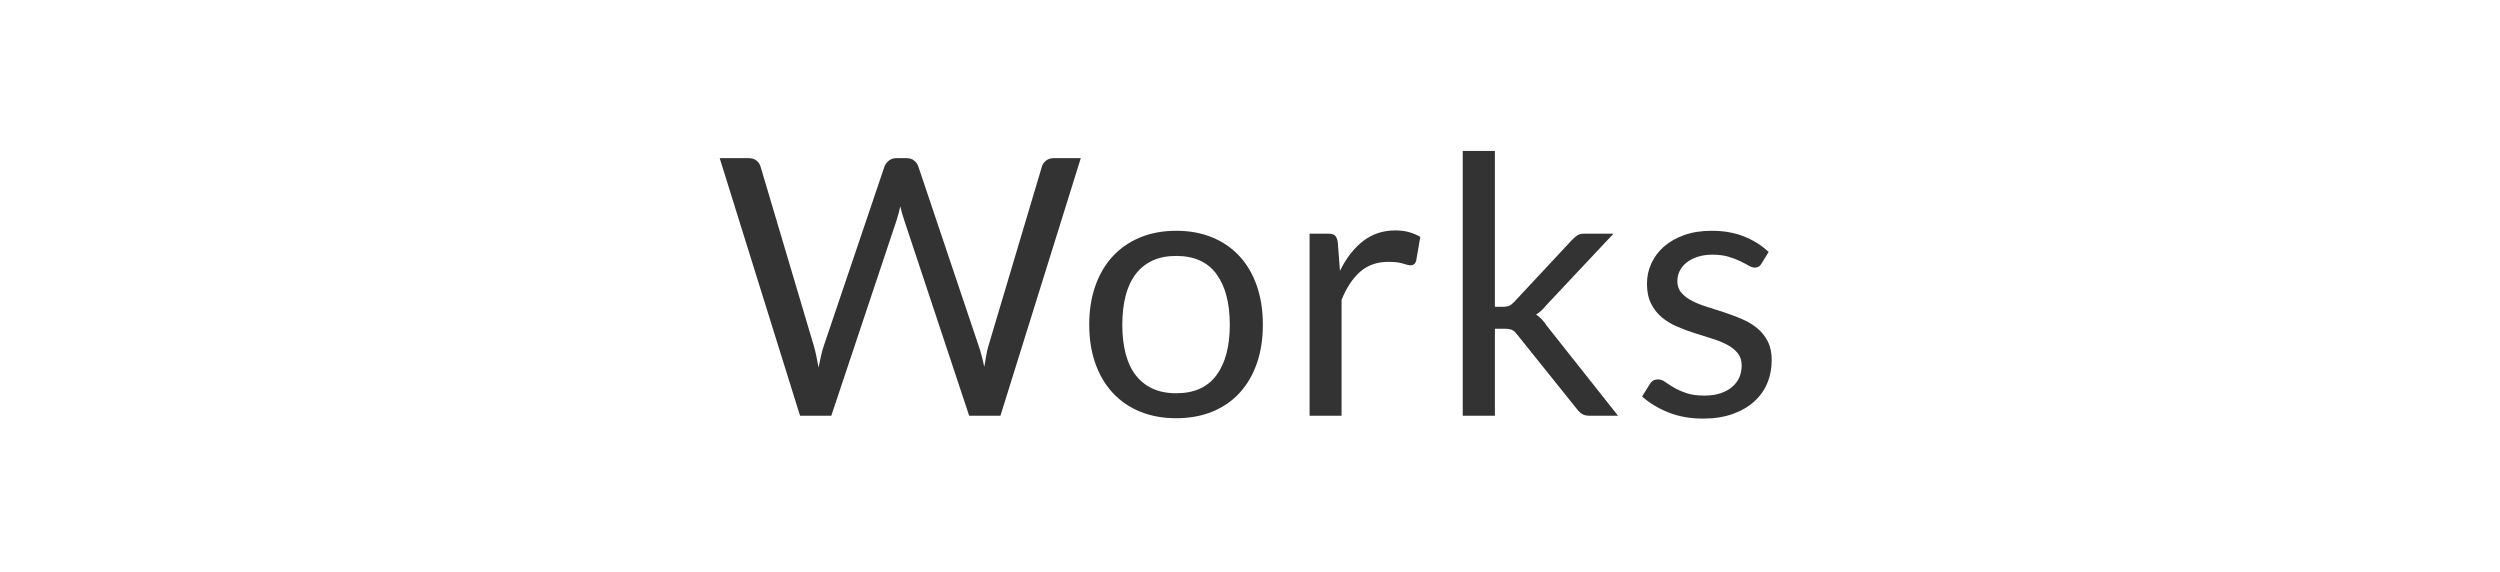 <?xml version="1.0" encoding="UTF-8"?>
<svg xmlns="http://www.w3.org/2000/svg" version="1.1" viewBox="0 0 306 70">
  <defs>
    <style>
      .cls-1 {
        fill: #333;
      }

      .cls-2 {
        display: none;
      }
    </style>
  </defs>
  <!-- Generator: Adobe Illustrator 28.7.9, SVG Export Plug-In . SVG Version: 1.2.0 Build 218)  -->
  <g>
    <g id="_施工実績_x3000_txt" data-name="施工実績_x3000_txt" class="cls-2">
      <g>
        <path class="cls-1" d="M88.09,19.358h3.542c.381,0,.696.095.946.286.25.191.418.433.506.726l6.512,21.912c.117.396.224.822.319,1.276.095.455.187.932.275,1.43.102-.499.205-.979.308-1.441s.22-.883.352-1.265l7.414-21.912c.088-.249.26-.48.517-.693.256-.212.568-.319.935-.319h1.232c.381,0,.693.095.935.286.242.191.414.433.517.726l7.37,21.912c.264.763.499,1.636.704,2.618.088-.484.168-.946.242-1.386.073-.44.168-.85.286-1.232l6.534-21.912c.073-.264.238-.498.495-.704.256-.206.568-.308.935-.308h3.322l-9.834,31.526h-3.828l-7.986-24.046c-.162-.455-.308-.982-.44-1.584-.074.293-.143.576-.209.847-.066.272-.136.517-.209.737l-8.03,24.046h-3.828l-9.834-31.526Z"/>
        <path class="cls-1" d="M143.97,28.246c1.628,0,3.098.272,4.411.814,1.312.543,2.427,1.313,3.344,2.31.917.998,1.621,2.204,2.112,3.619.491,1.416.737,2.996.737,4.741,0,1.76-.246,3.344-.737,4.752-.492,1.408-1.196,2.611-2.112,3.608-.917.998-2.031,1.764-3.344,2.299-1.313.535-2.783.803-4.411.803s-3.099-.268-4.411-.803-2.431-1.301-3.355-2.299c-.924-.997-1.635-2.2-2.134-3.608-.499-1.408-.748-2.992-.748-4.752,0-1.746.249-3.326.748-4.741.499-1.415,1.21-2.622,2.134-3.619.924-.997,2.042-1.767,3.355-2.31,1.312-.542,2.783-.814,4.411-.814ZM143.97,48.134c2.2,0,3.842-.737,4.928-2.211,1.085-1.474,1.628-3.531,1.628-6.171,0-2.655-.543-4.723-1.628-6.204-1.086-1.481-2.728-2.222-4.928-2.222-1.115,0-2.083.191-2.904.572-.822.381-1.507.932-2.057,1.65-.55.719-.961,1.603-1.232,2.651-.271,1.049-.407,2.233-.407,3.553s.136,2.5.407,3.542c.271,1.042.682,1.917,1.232,2.629s1.235,1.258,2.057,1.639c.821.381,1.789.572,2.904.572Z"/>
        <path class="cls-1" d="M160.293,50.884v-22.286h2.244c.425,0,.718.081.88.242.161.162.271.44.33.836l.264,3.476c.762-1.555,1.705-2.768,2.827-3.641,1.122-.873,2.438-1.309,3.949-1.309.616,0,1.173.07,1.672.209.499.14.96.334,1.386.583l-.506,2.926c-.103.367-.33.55-.682.55-.206,0-.521-.069-.946-.209-.425-.139-1.02-.209-1.782-.209-1.364,0-2.505.396-3.421,1.188s-1.683,1.944-2.299,3.454v14.19h-3.916Z"/>
        <path class="cls-1" d="M182.976,18.478v19.074h1.012c.293,0,.535-.04.726-.121.19-.08.403-.245.638-.495l7.04-7.546c.22-.234.44-.425.66-.572.22-.146.513-.22.88-.22h3.564l-8.206,8.734c-.206.25-.407.469-.605.66-.198.191-.422.36-.671.506.264.176.502.378.715.605.212.228.414.487.605.781l8.712,11h-3.52c-.323,0-.598-.062-.825-.187-.228-.125-.444-.319-.649-.583l-7.326-9.13c-.22-.308-.44-.51-.66-.605-.22-.095-.55-.143-.99-.143h-1.1v10.648h-3.938V18.478h3.938Z"/>
        <path class="cls-1" d="M215.602,32.272c-.177.323-.448.484-.814.484-.22,0-.47-.081-.748-.242-.278-.161-.62-.341-1.022-.539-.404-.198-.884-.381-1.441-.55-.558-.168-1.218-.253-1.98-.253-.659,0-1.254.084-1.782.253-.528.169-.979.4-1.353.693-.374.293-.66.635-.858,1.023-.198.389-.297.811-.297,1.265,0,.572.165,1.049.495,1.43s.766.711,1.309.99c.542.279,1.159.525,1.848.737s1.397.44,2.123.682c.726.242,1.434.51,2.123.803s1.306.66,1.848,1.1c.543.44.979.979,1.31,1.617.33.638.495,1.405.495,2.299,0,1.026-.184,1.977-.551,2.849-.366.873-.909,1.628-1.628,2.266-.719.638-1.599,1.141-2.64,1.507-1.042.367-2.244.55-3.608.55-1.555,0-2.962-.253-4.224-.759-1.262-.506-2.332-1.155-3.212-1.947l.924-1.496c.117-.19.256-.337.418-.44.161-.103.374-.154.638-.154s.542.103.836.308c.293.206.649.433,1.067.682.418.25.924.477,1.518.682.594.206,1.338.308,2.233.308.763,0,1.431-.099,2.002-.297.572-.198,1.049-.465,1.431-.803.381-.337.663-.726.847-1.166s.274-.909.274-1.408c0-.616-.164-1.125-.494-1.529s-.767-.748-1.31-1.034c-.543-.286-1.162-.535-1.858-.748-.697-.212-1.409-.436-2.135-.671-.726-.234-1.438-.502-2.134-.803-.697-.301-1.317-.678-1.859-1.133-.543-.454-.979-1.015-1.309-1.683s-.495-1.478-.495-2.431c0-.851.176-1.668.528-2.453.352-.784.865-1.474,1.54-2.068.674-.594,1.503-1.067,2.486-1.419.982-.352,2.104-.528,3.366-.528,1.467,0,2.783.231,3.949.693,1.166.462,2.174,1.096,3.025,1.903l-.88,1.43Z"/>
      </g>
    </g>
    <g id="ol">
      <g>
        <path class="cls-1" d="M88.09,19.358h3.542c.381,0,.696.095.946.286.25.191.418.433.506.726l6.512,21.912c.117.396.224.822.319,1.276.095.455.187.932.275,1.43.102-.499.205-.979.308-1.441s.22-.883.352-1.265l7.414-21.912c.088-.249.26-.48.517-.693.256-.212.568-.319.935-.319h1.232c.381,0,.693.095.935.286.242.191.414.433.517.726l7.37,21.912c.264.763.499,1.636.704,2.618.088-.484.168-.946.242-1.386.073-.44.168-.85.286-1.232l6.534-21.912c.073-.264.238-.498.495-.704.256-.206.568-.308.935-.308h3.322l-9.834,31.526h-3.828l-7.986-24.046c-.162-.455-.308-.982-.44-1.584-.074.293-.143.576-.209.847-.066.272-.136.517-.209.737l-8.03,24.046h-3.828l-9.834-31.526Z"/>
        <path class="cls-1" d="M143.97,28.246c1.628,0,3.098.272,4.411.814,1.312.543,2.427,1.313,3.344,2.31.917.998,1.621,2.204,2.112,3.619.491,1.416.737,2.996.737,4.741,0,1.76-.246,3.344-.737,4.752-.492,1.408-1.196,2.611-2.112,3.608-.917.998-2.031,1.764-3.344,2.299-1.313.535-2.783.803-4.411.803s-3.099-.268-4.411-.803-2.431-1.301-3.355-2.299c-.924-.997-1.635-2.2-2.134-3.608-.499-1.408-.748-2.992-.748-4.752,0-1.746.249-3.326.748-4.741.499-1.415,1.21-2.622,2.134-3.619.924-.997,2.042-1.767,3.355-2.31,1.312-.542,2.783-.814,4.411-.814ZM143.97,48.134c2.2,0,3.842-.737,4.928-2.211,1.085-1.474,1.628-3.531,1.628-6.171,0-2.655-.543-4.723-1.628-6.204-1.086-1.481-2.728-2.222-4.928-2.222-1.115,0-2.083.191-2.904.572-.822.381-1.507.932-2.057,1.65-.55.719-.961,1.603-1.232,2.651-.271,1.049-.407,2.233-.407,3.553s.136,2.5.407,3.542c.271,1.042.682,1.917,1.232,2.629s1.235,1.258,2.057,1.639c.821.381,1.789.572,2.904.572Z"/>
        <path class="cls-1" d="M160.293,50.884v-22.286h2.244c.425,0,.718.081.88.242.161.162.271.44.33.836l.264,3.476c.762-1.555,1.705-2.768,2.827-3.641,1.122-.873,2.438-1.309,3.949-1.309.616,0,1.173.07,1.672.209.499.14.96.334,1.386.583l-.506,2.926c-.103.367-.33.55-.682.55-.206,0-.521-.069-.946-.209-.425-.139-1.02-.209-1.782-.209-1.364,0-2.505.396-3.421,1.188s-1.683,1.944-2.299,3.454v14.19h-3.916Z"/>
        <path class="cls-1" d="M182.976,18.478v19.074h1.012c.293,0,.535-.04.726-.121.19-.08.403-.245.638-.495l7.04-7.546c.22-.234.44-.425.66-.572.22-.146.513-.22.88-.22h3.564l-8.206,8.734c-.206.25-.407.469-.605.66-.198.191-.422.36-.671.506.264.176.502.378.715.605.212.228.414.487.605.781l8.712,11h-3.52c-.323,0-.598-.062-.825-.187-.228-.125-.444-.319-.649-.583l-7.326-9.13c-.22-.308-.44-.51-.66-.605-.22-.095-.55-.143-.99-.143h-1.1v10.648h-3.938V18.478h3.938Z"/>
        <path class="cls-1" d="M215.602,32.272c-.177.323-.448.484-.814.484-.22,0-.47-.081-.748-.242-.278-.161-.62-.341-1.022-.539-.404-.198-.884-.381-1.441-.55-.558-.168-1.218-.253-1.98-.253-.659,0-1.254.084-1.782.253-.528.169-.979.4-1.353.693-.374.293-.66.635-.858,1.023-.198.389-.297.811-.297,1.265,0,.572.165,1.049.495,1.43s.766.711,1.309.99c.542.279,1.159.525,1.848.737s1.397.44,2.123.682c.726.242,1.434.51,2.123.803s1.306.66,1.848,1.1c.543.44.979.979,1.31,1.617.33.638.495,1.405.495,2.299,0,1.026-.184,1.977-.551,2.849-.366.873-.909,1.628-1.628,2.266-.719.638-1.599,1.141-2.64,1.507-1.042.367-2.244.55-3.608.55-1.555,0-2.962-.253-4.224-.759-1.262-.506-2.332-1.155-3.212-1.947l.924-1.496c.117-.19.256-.337.418-.44.161-.103.374-.154.638-.154s.542.103.836.308c.293.206.649.433,1.067.682.418.25.924.477,1.518.682.594.206,1.338.308,2.233.308.763,0,1.431-.099,2.002-.297.572-.198,1.049-.465,1.431-.803.381-.337.663-.726.847-1.166s.274-.909.274-1.408c0-.616-.164-1.125-.494-1.529s-.767-.748-1.31-1.034c-.543-.286-1.162-.535-1.858-.748-.697-.212-1.409-.436-2.135-.671-.726-.234-1.438-.502-2.134-.803-.697-.301-1.317-.678-1.859-1.133-.543-.454-.979-1.015-1.309-1.683s-.495-1.478-.495-2.431c0-.851.176-1.668.528-2.453.352-.784.865-1.474,1.54-2.068.674-.594,1.503-1.067,2.486-1.419.982-.352,2.104-.528,3.366-.528,1.467,0,2.783.231,3.949.693,1.166.462,2.174,1.096,3.025,1.903l-.88,1.43Z"/>
      </g>
    </g>
  </g>
</svg>